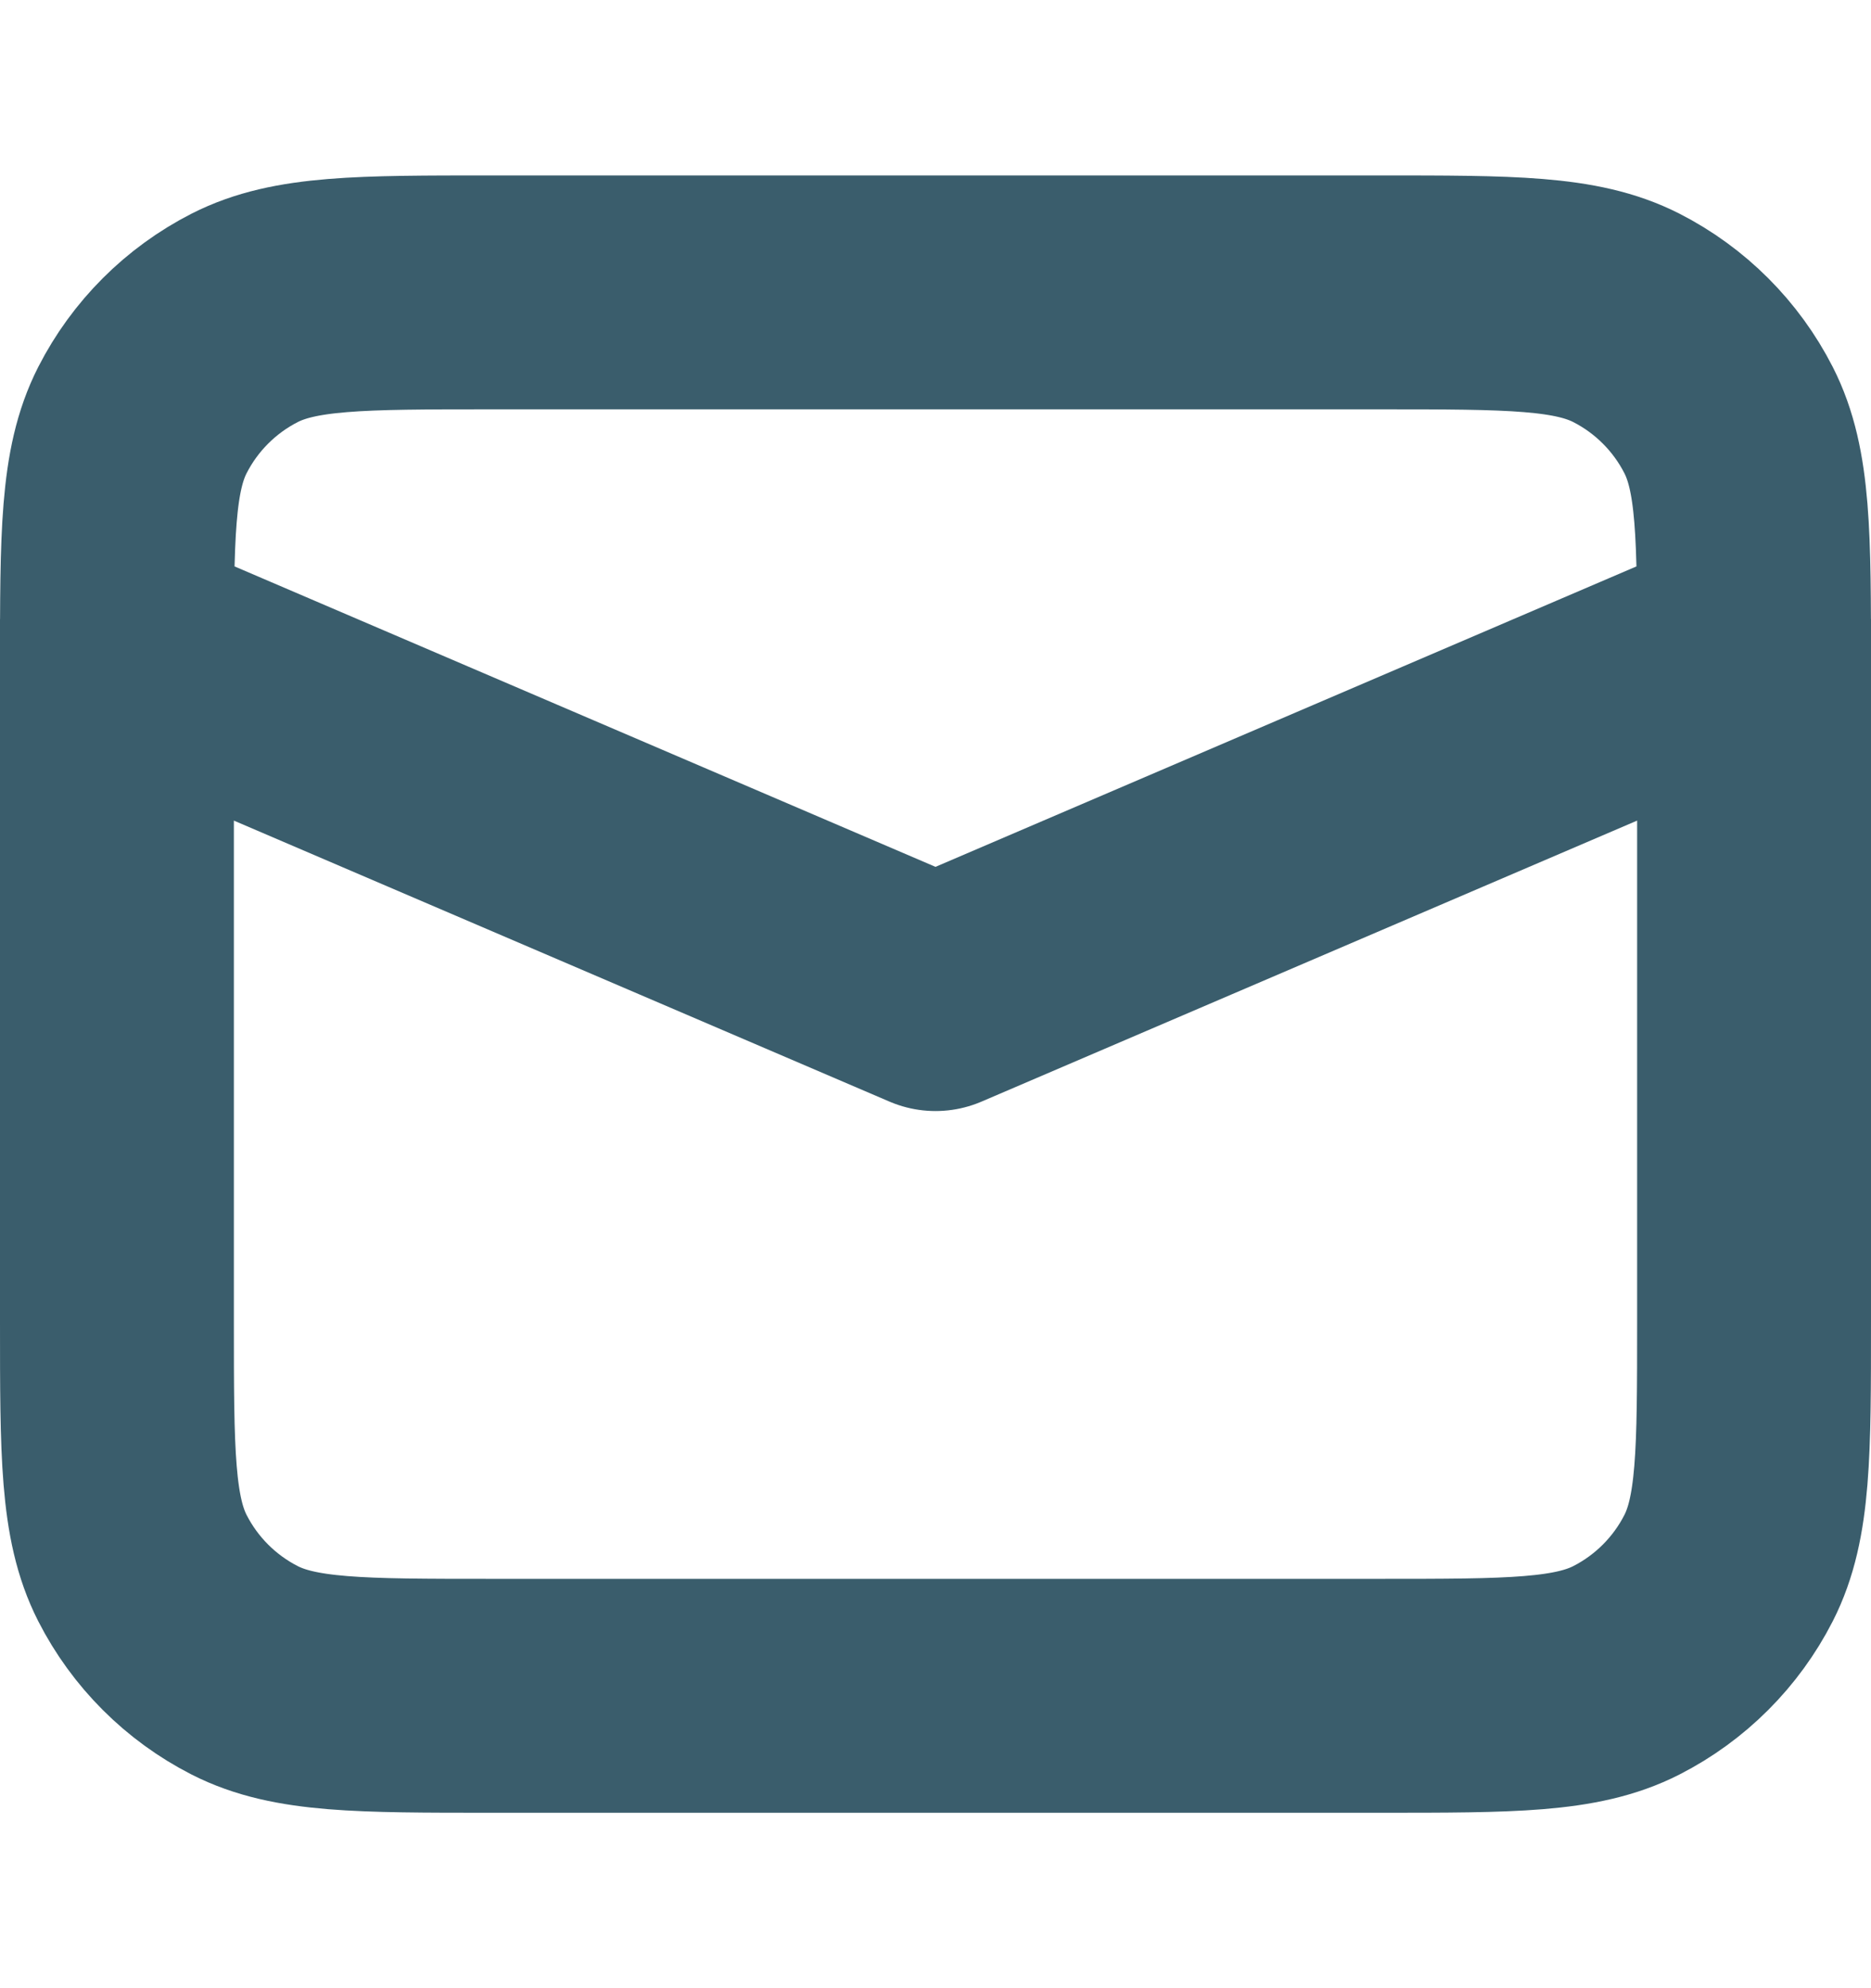 <svg width="16" height="17" viewBox="0 0 16 17" fill="none" xmlns="http://www.w3.org/2000/svg">
<g id="Left Icon" clip-path="url(#clip0_12447_11726)">
<path id="icon" d="M1 5.5L8 8.5L15 5.5M4.2 14.5H11.8C12.92 14.5 13.48 14.5 13.908 14.282C14.284 14.09 14.59 13.784 14.782 13.408C15 12.98 15 12.42 15 11.3V5.7C15 4.58 15 4.02 14.782 3.592C14.59 3.216 14.284 2.91 13.908 2.718C13.48 2.5 12.92 2.5 11.8 2.5H4.2C3.08 2.5 2.52 2.5 2.092 2.718C1.716 2.91 1.41 3.216 1.218 3.592C1 4.02 1 4.58 1 5.7V11.3C1 12.42 1 12.98 1.218 13.408C1.41 13.784 1.716 14.09 2.092 14.282C2.52 14.5 3.08 14.5 4.2 14.5Z" stroke="#3A5D6C" stroke-width="2" stroke-linecap="square" stroke-linejoin="round"/>
</g>
<defs>
<clipPath id="clip0_12447_11726">
<rect width="16" height="16" fill="white" transform="translate(0 0.5)"/>
</clipPath>
</defs>
</svg>
